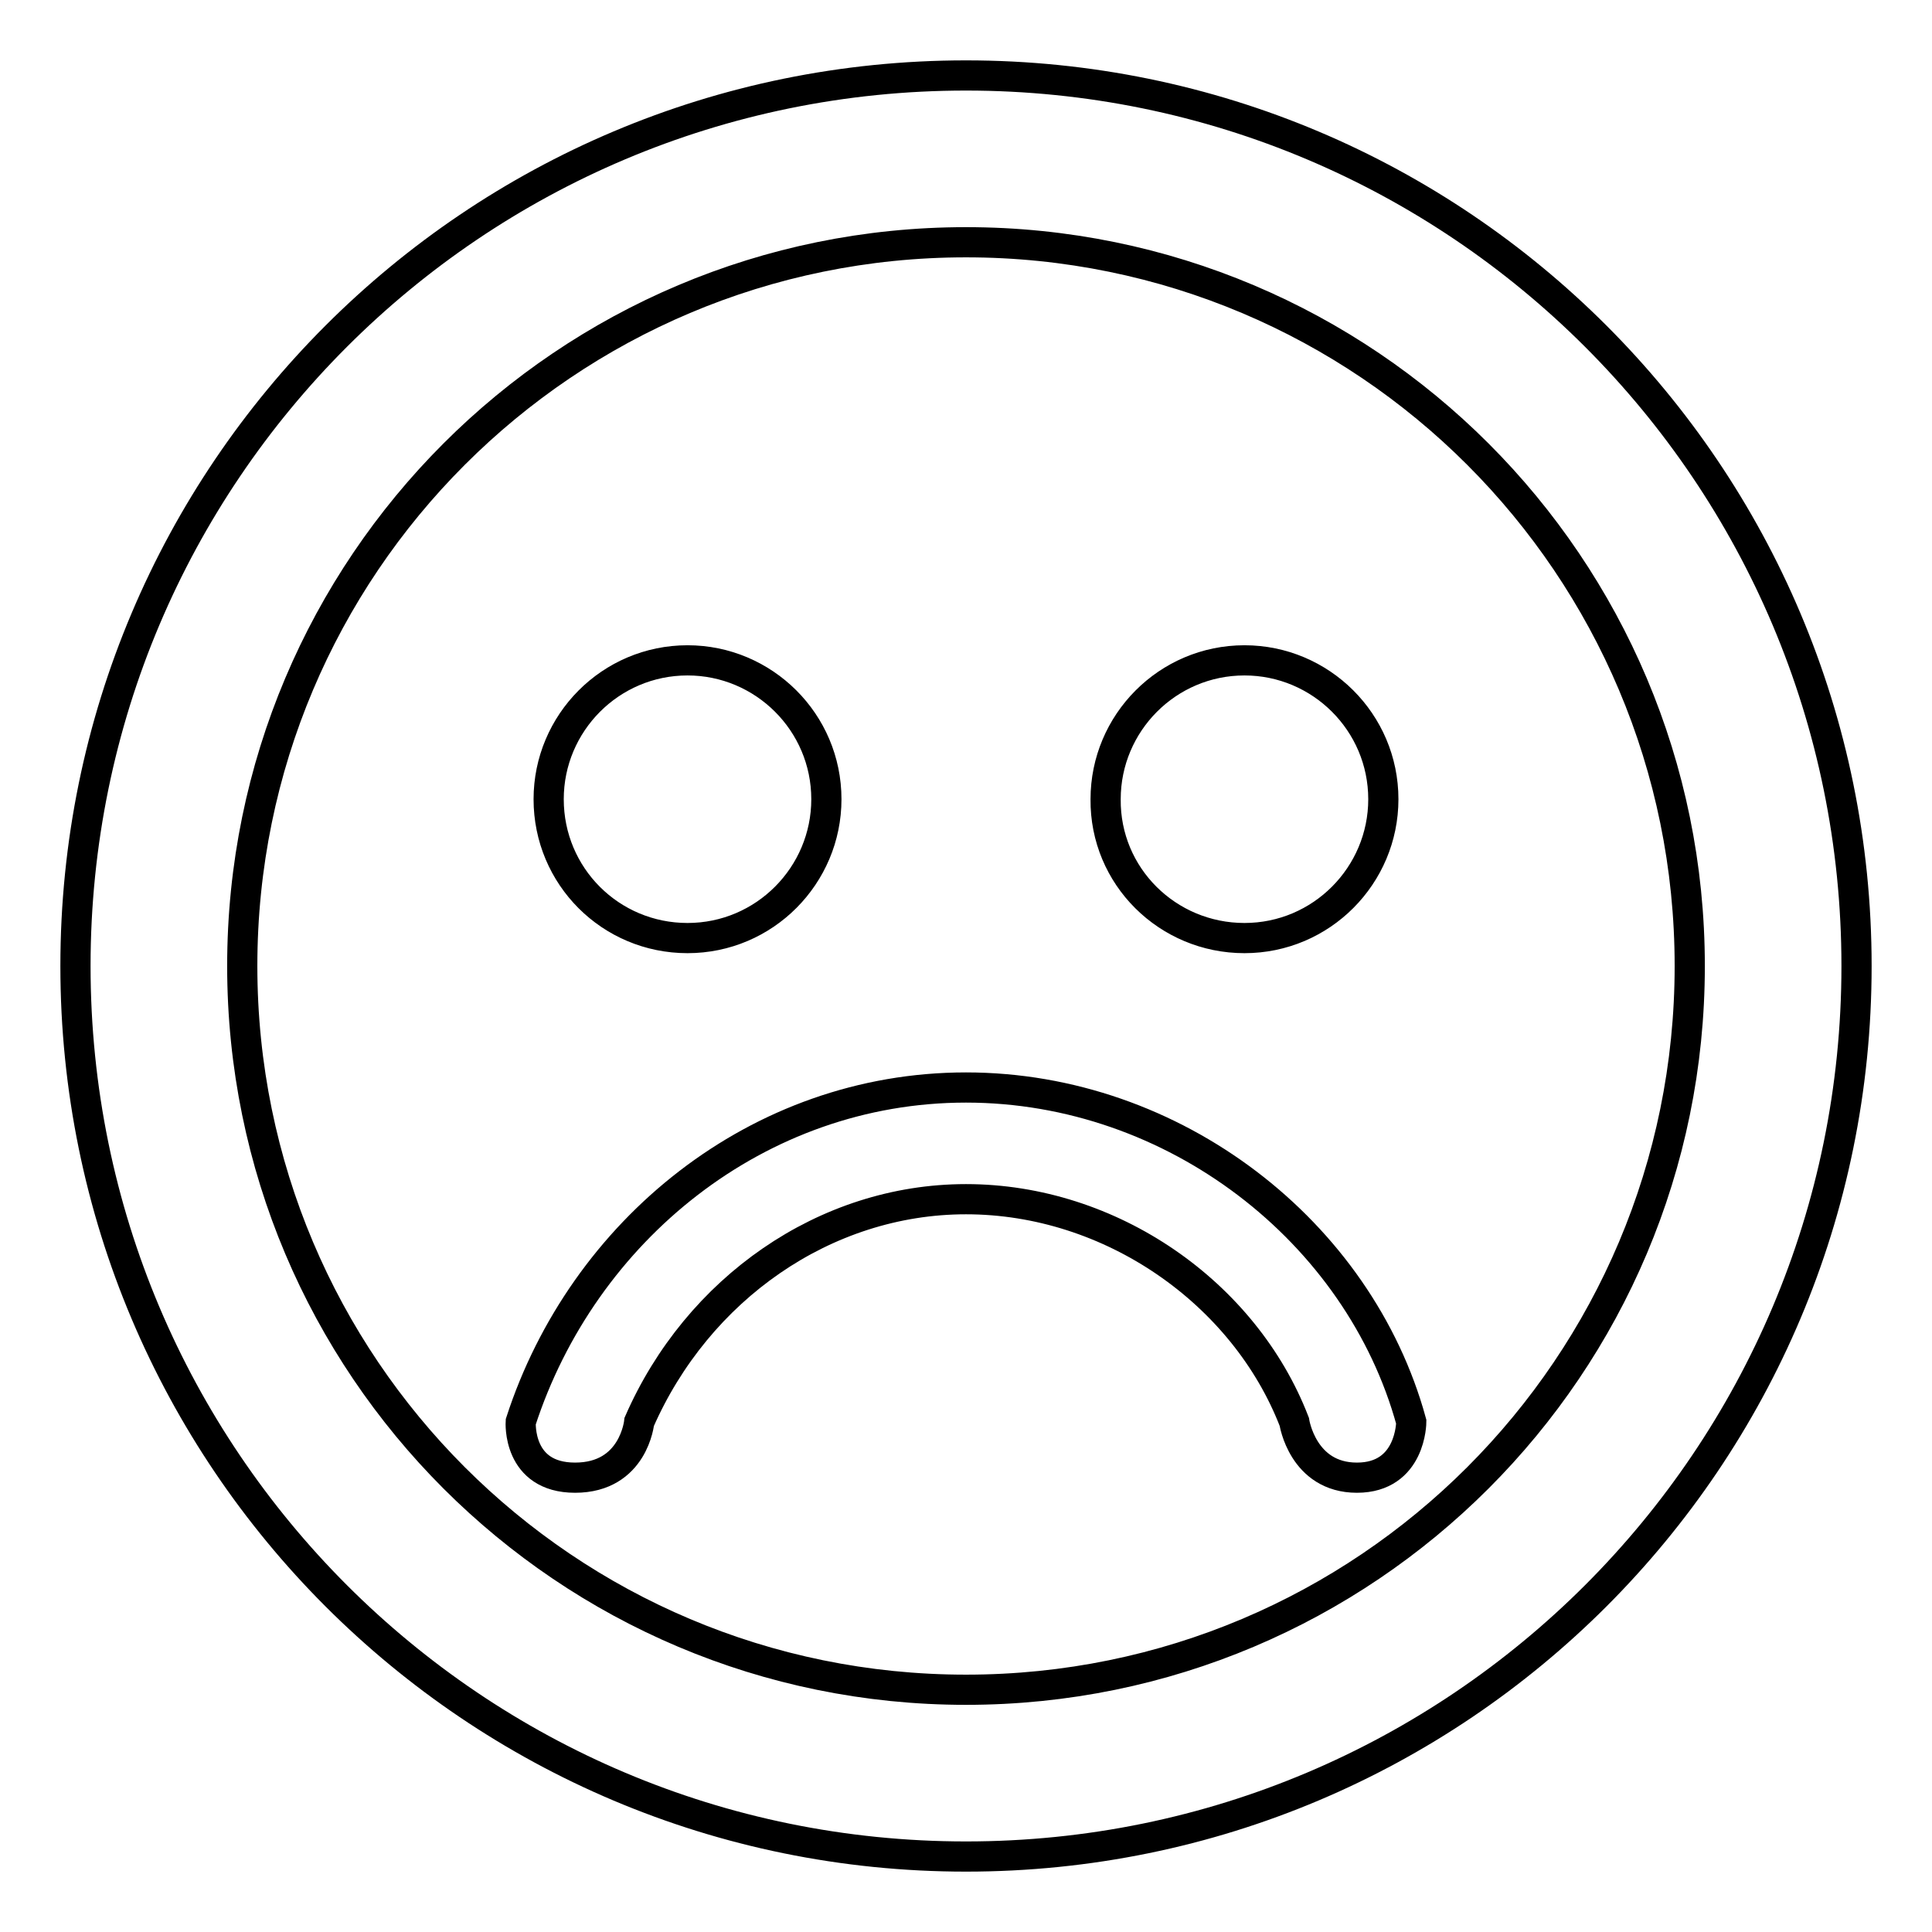 <?xml version="1.0" encoding="utf-8"?>
<!-- Svg Vector Icons : http://www.onlinewebfonts.com/icon -->
<!DOCTYPE svg PUBLIC "-//W3C//DTD SVG 1.1//EN" "http://www.w3.org/Graphics/SVG/1.1/DTD/svg11.dtd">
<svg version="1.1" xmlns="http://www.w3.org/2000/svg" xmlns:xlink="http://www.w3.org/1999/xlink" x="0px" y="0px" viewBox="0 0 256 256" enable-background="new 0 0 256 256" xml:space="preserve">
<g> <path stroke-width="4" fill-opacity="0" stroke="#000000"  d="M128,223.9L128,223.9c53,0,95.9-42.9,95.9-95.9c0-53-42.9-95.9-95.9-95.9C75,32.1,32.1,75,32.1,128 C32.1,181,75,223.9,128,223.9L128,223.9L128,223.9z M128,246L128,246c-65.2,0-118-52.8-118-118C10,62.8,62.8,10,128,10 c65.2,0,118,52.8,118,118C246,193.2,193.2,246,128,246L128,246L128,246z M91.1,124.3c10.2,0,18.4-8.3,18.4-18.4 c0-10.2-8.3-18.4-18.4-18.4c-10.2,0-18.4,8.3-18.4,18.4C72.7,116.1,80.9,124.3,91.1,124.3L91.1,124.3L91.1,124.3z M164.9,124.3 c10.2,0,18.4-8.3,18.4-18.4c0-10.2-8.3-18.4-18.4-18.4c-10.2,0-18.4,8.3-18.4,18.4C146.4,116.1,154.7,124.3,164.9,124.3 L164.9,124.3L164.9,124.3z M128,158.9c19.2,0,36.9,12.4,43.5,29.5c0,0,1.1,7.4,8.3,7.4s7.2-7.4,7.2-7.4 c-6.9-25.2-31.4-44.3-59-44.3c-27.6,0-50.8,19-59,44.3c0,0-0.5,7.4,7.2,7.4c7.8,0,8.5-7.4,8.5-7.4 C92.4,170.8,109.3,158.9,128,158.9L128,158.9z"/></g>
</svg>